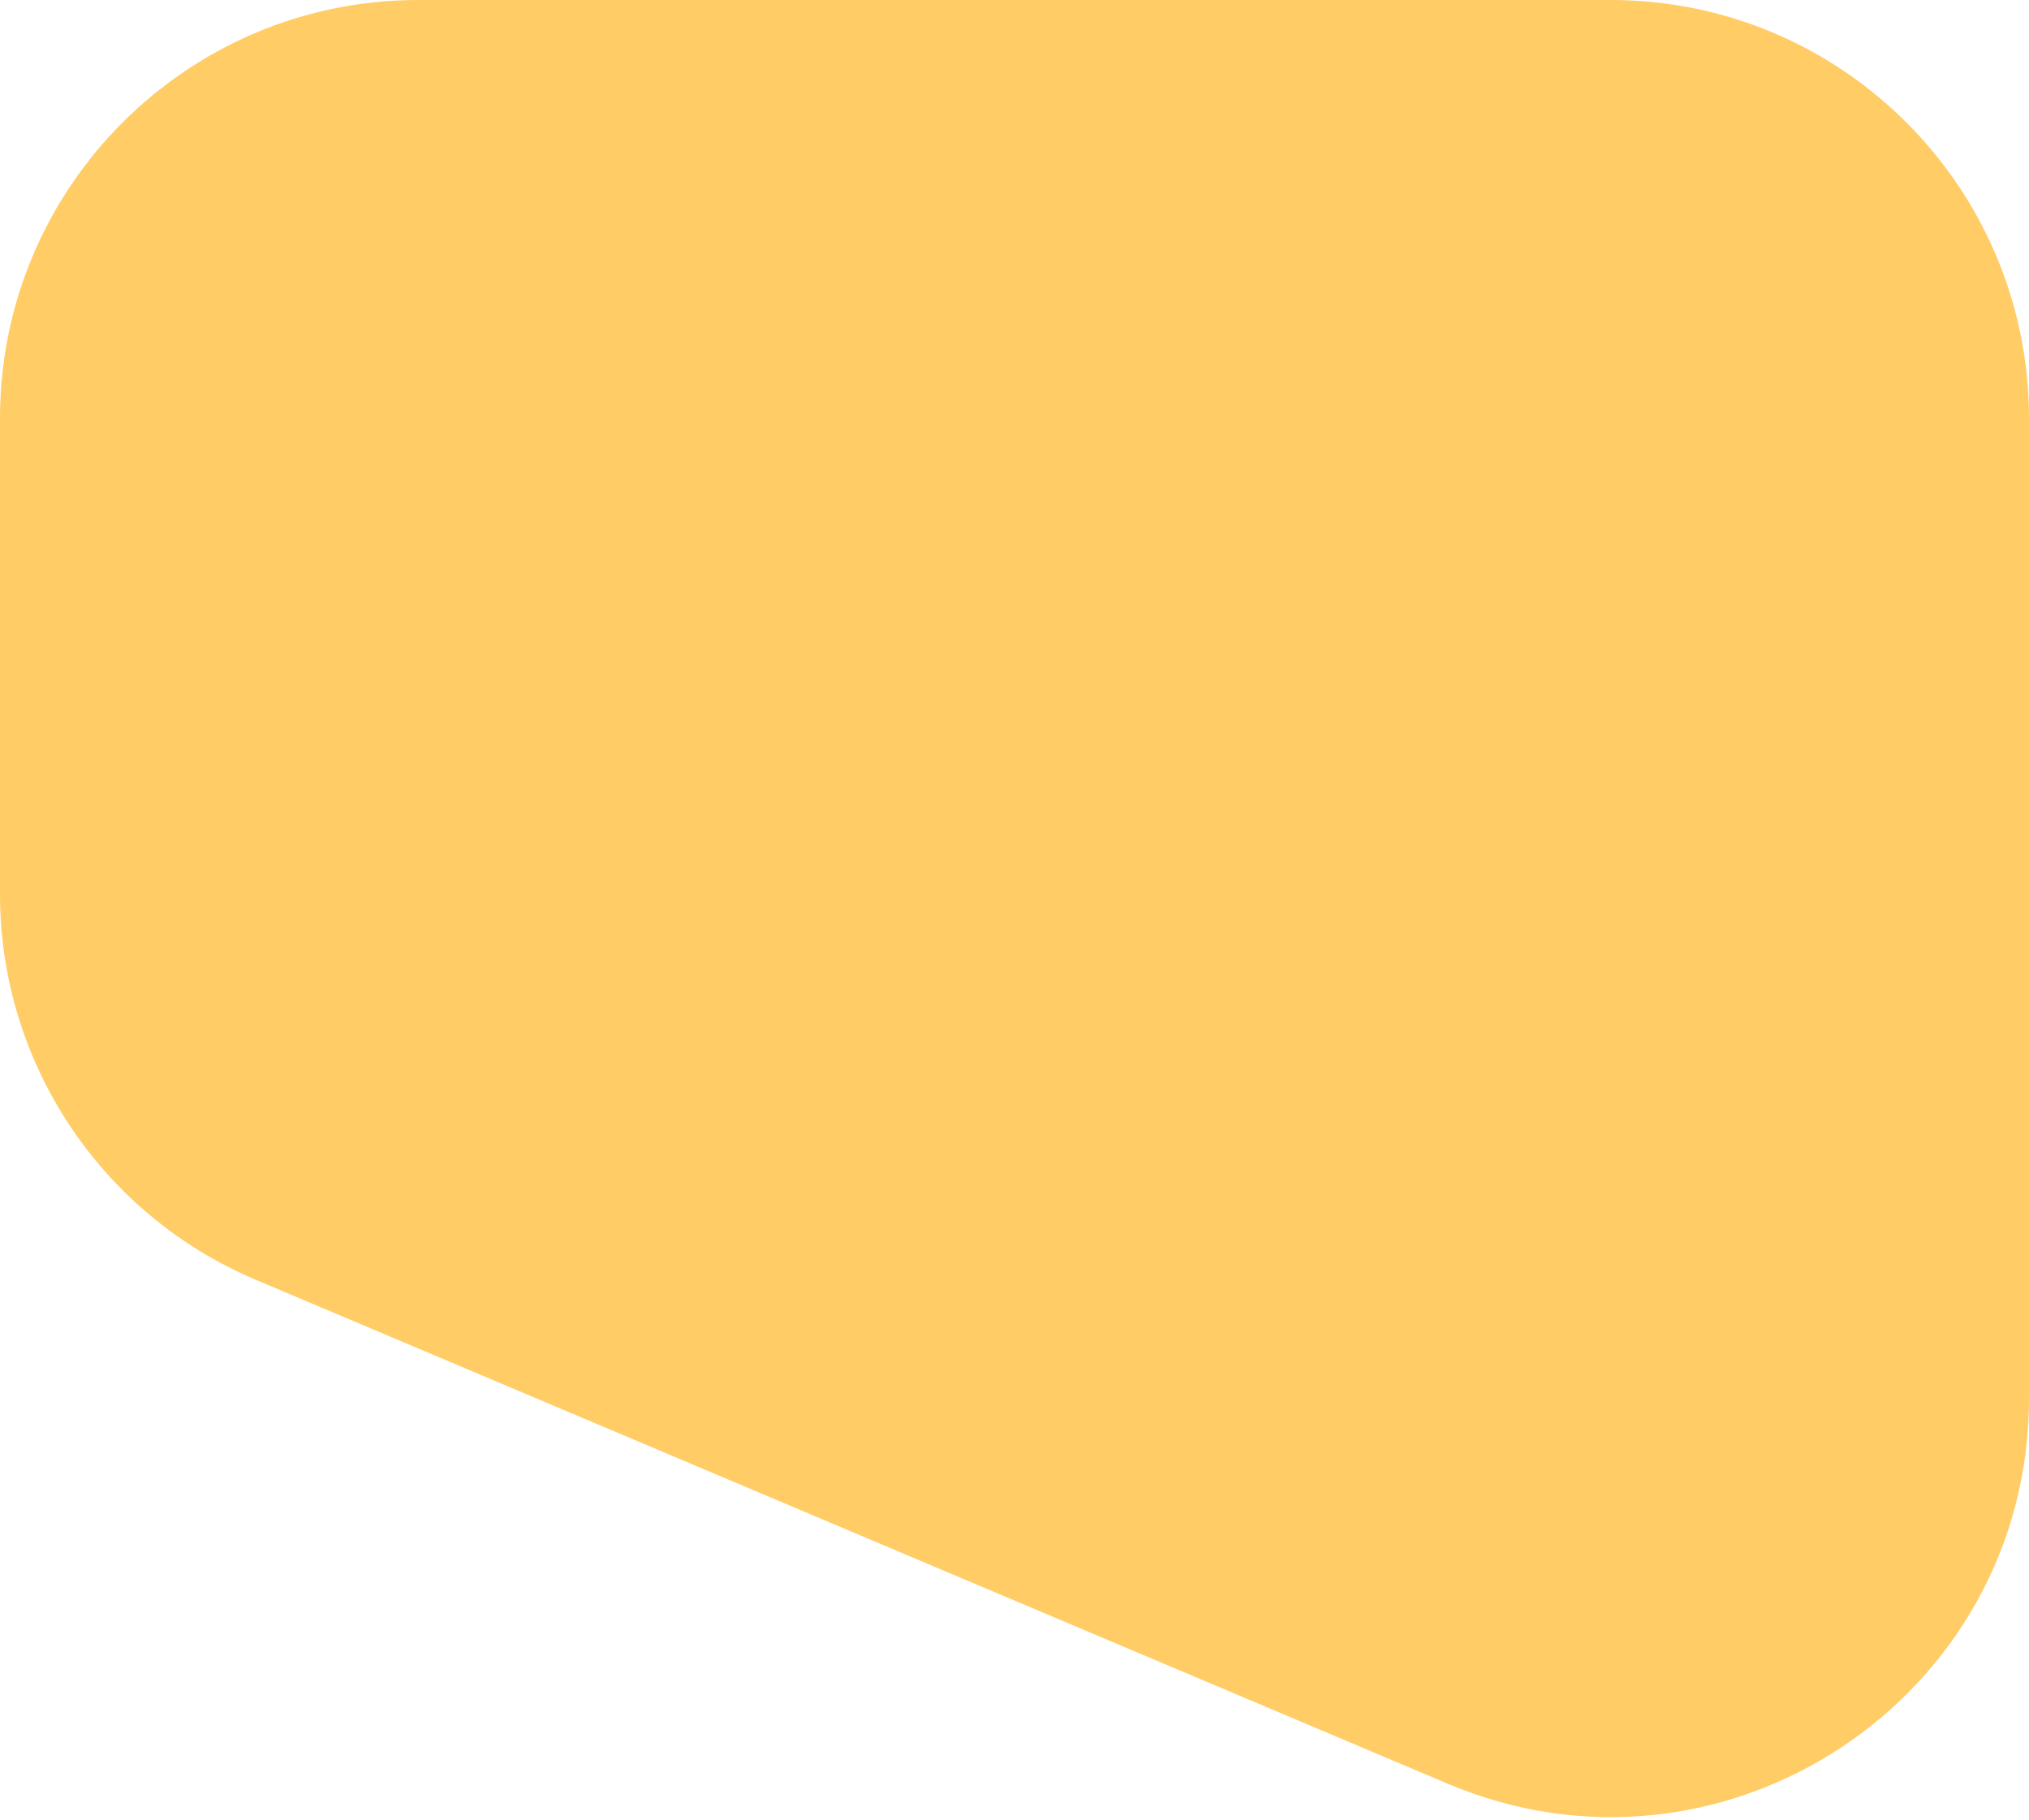 <svg width="97" height="87" viewBox="0 0 97 87" fill="none" xmlns="http://www.w3.org/2000/svg">
<path d="M97 66.833C97 81.149 82.399 90.829 69.213 85.255L12.213 61.162C4.811 58.033 0 50.777 0 42.74V20C0 8.954 8.954 0 20 0H77C88.046 0 97 8.954 97 20V66.833Z" fill="#FFCC66"/>
</svg>

